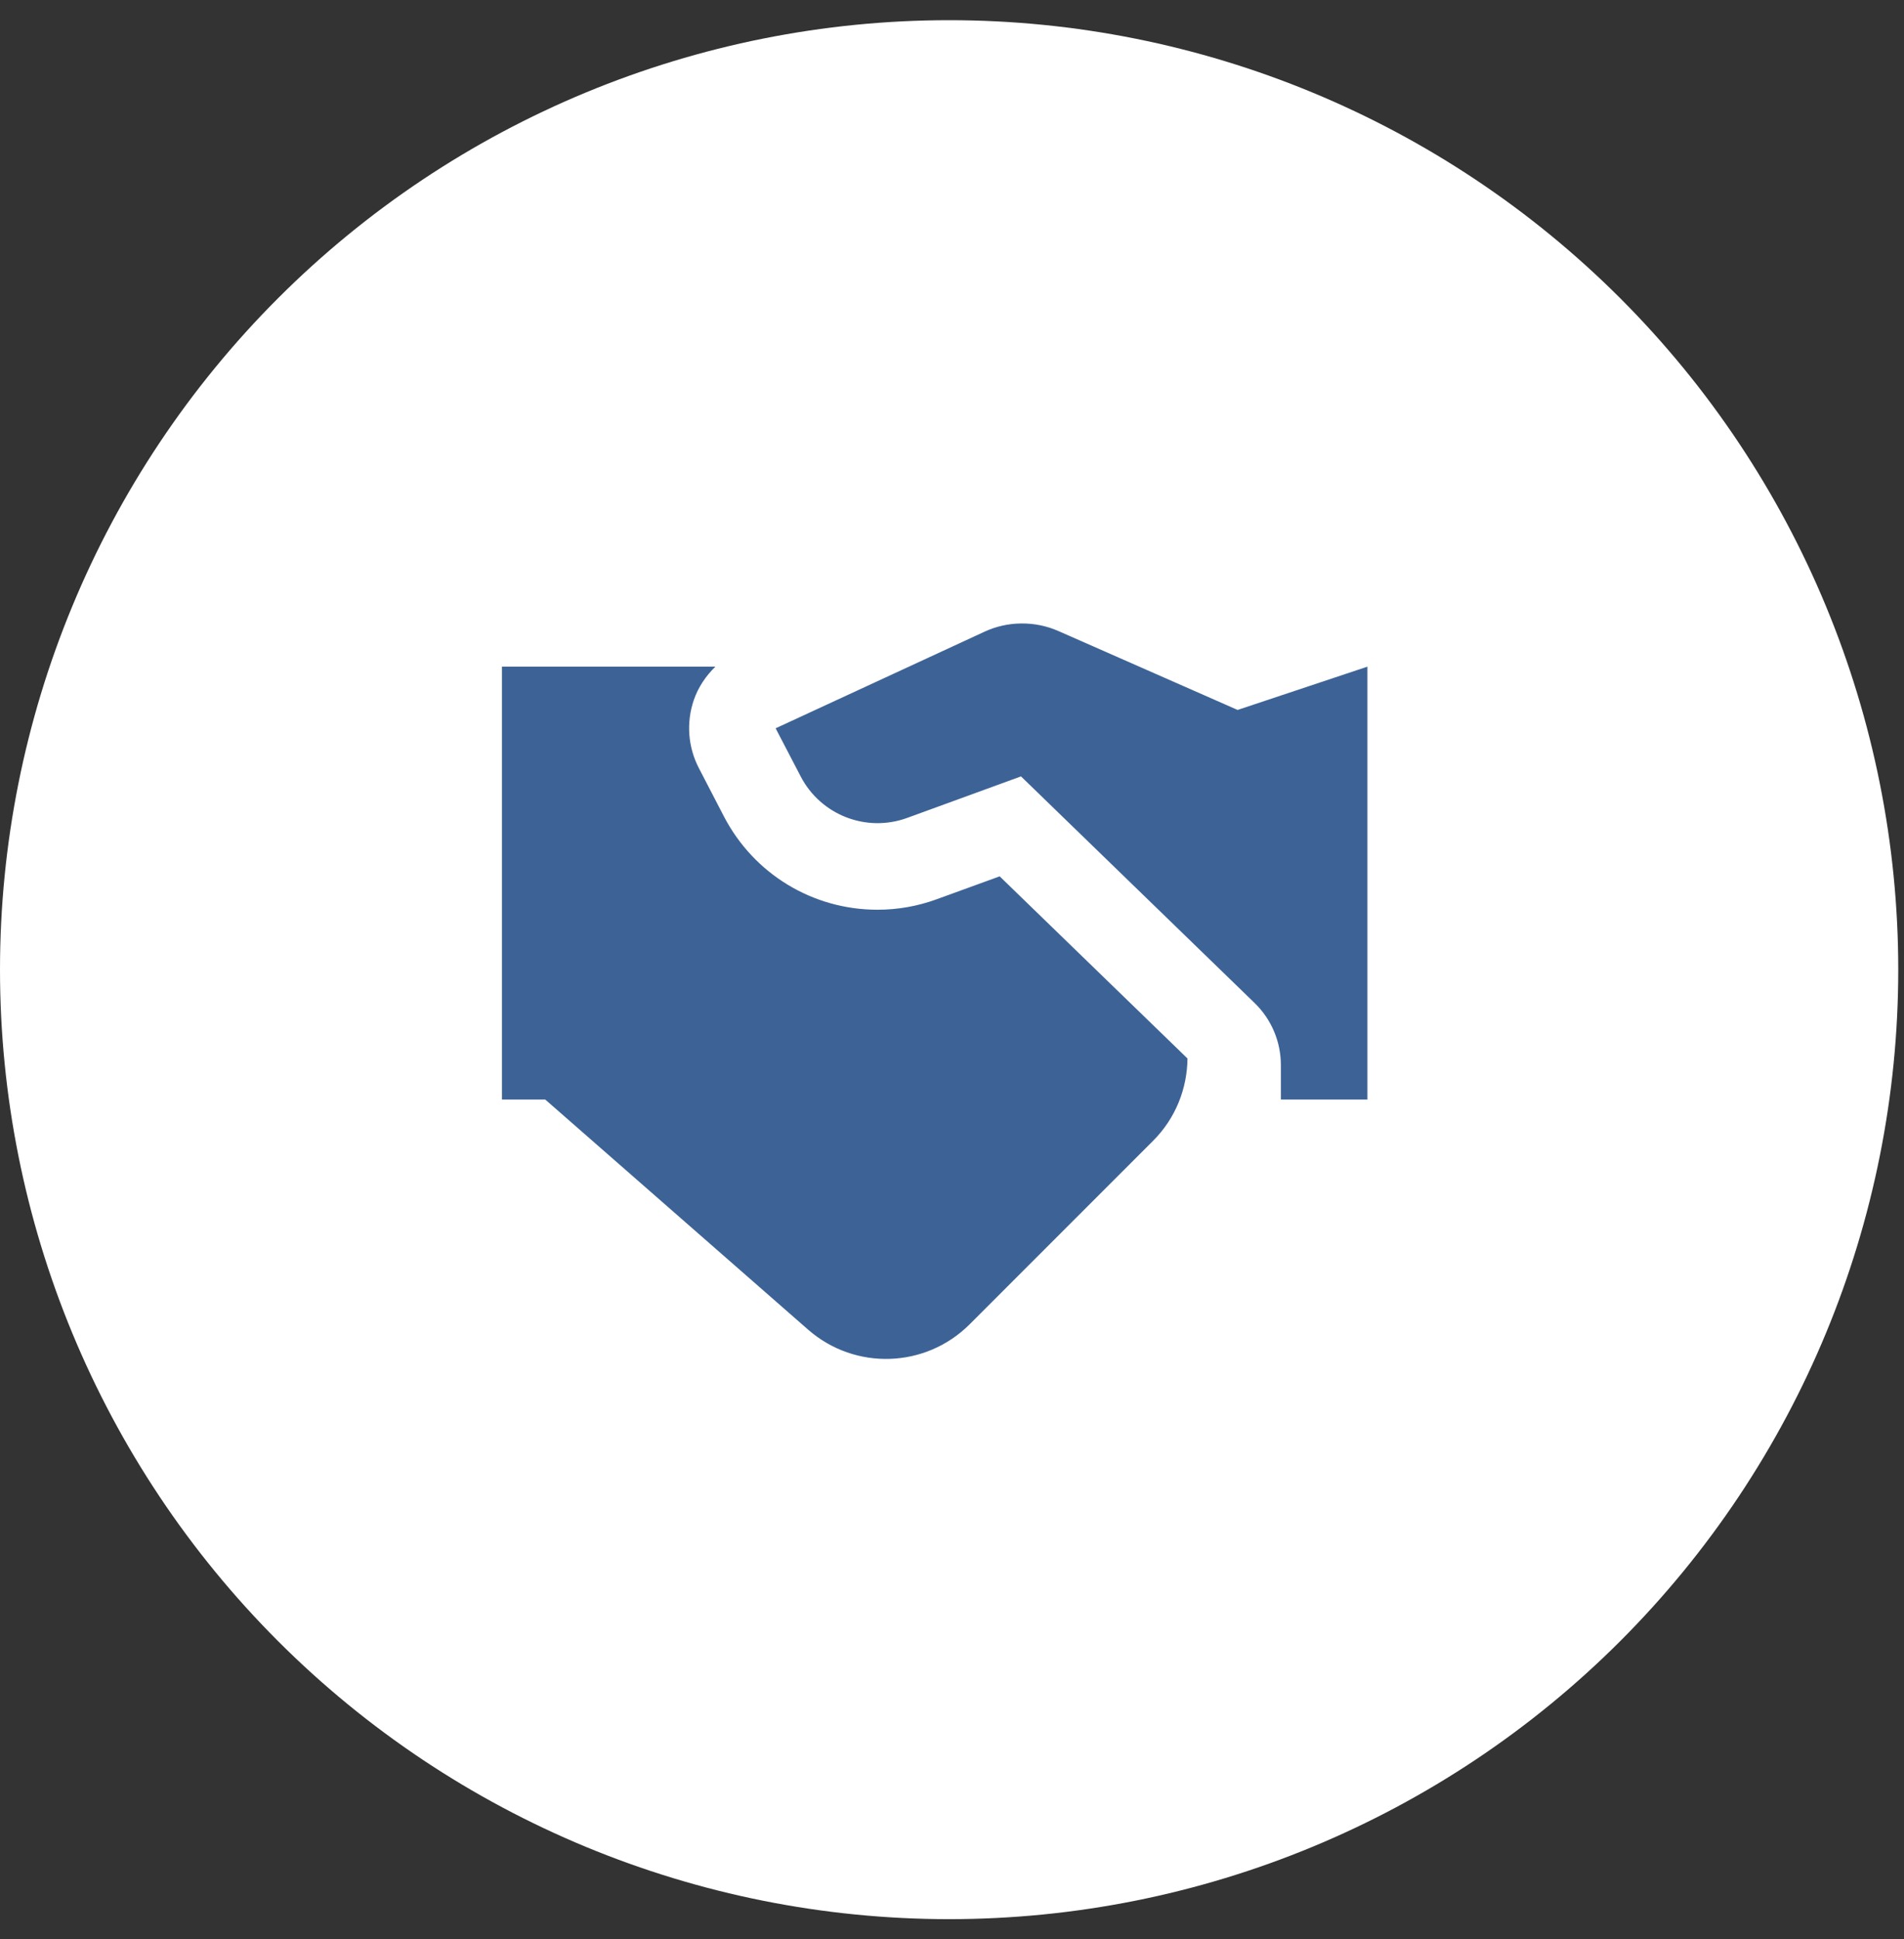 <svg width="55" height="56" viewBox="0 0 55 56" fill="none" xmlns="http://www.w3.org/2000/svg">
<rect x="0" y="0" width="55" height="56" fill="#333333" stroke="none"/>
<g clip-path="url(#clip0_1_785)">
<path d="M27.417 55.417C34.688 55.417 41.662 52.529 46.804 47.387C51.946 42.245 54.834 35.272 54.834 28C54.834 20.729 51.946 13.755 46.804 8.613C41.662 3.472 34.688 0.583 27.417 0.583C20.146 0.583 13.172 3.472 8.03 8.613C2.889 13.755 0 20.729 0 28C0 35.272 2.889 42.245 8.03 47.387C13.172 52.529 20.146 55.417 27.417 55.417Z" fill="white"/>
<path d="M29.502 18.003C29.138 18.006 28.774 18.085 28.436 18.242L22.405 21.03L23.13 22.422C23.709 23.535 25.025 24.048 26.204 23.618L29.493 22.419L36.241 28.962C36.727 29.433 37 30.08 37 30.756V31.75H39.5V19.25L35.75 20.5L30.574 18.222C30.233 18.072 29.867 17.999 29.502 18.003ZM14.5 19.25V31.75H15.75L23.345 38.396C24.699 39.579 26.739 39.511 28.011 38.239L33.309 32.941C33.966 32.284 34.294 31.425 34.302 30.564L28.877 25.305L27.059 25.966C26.507 26.168 25.932 26.269 25.347 26.269C23.473 26.269 21.775 25.236 20.911 23.574L20.189 22.182C19.873 21.576 19.82 20.866 20.04 20.219C20.167 19.846 20.388 19.52 20.665 19.25H14.5Z" fill="#3D6396"/>
</g>
<defs>
<clipPath id="clip0_1_785">
<rect width="54.834" height="54.834" fill="white" transform="translate(0 0.583)"/>
</clipPath>
</defs>
</svg>
